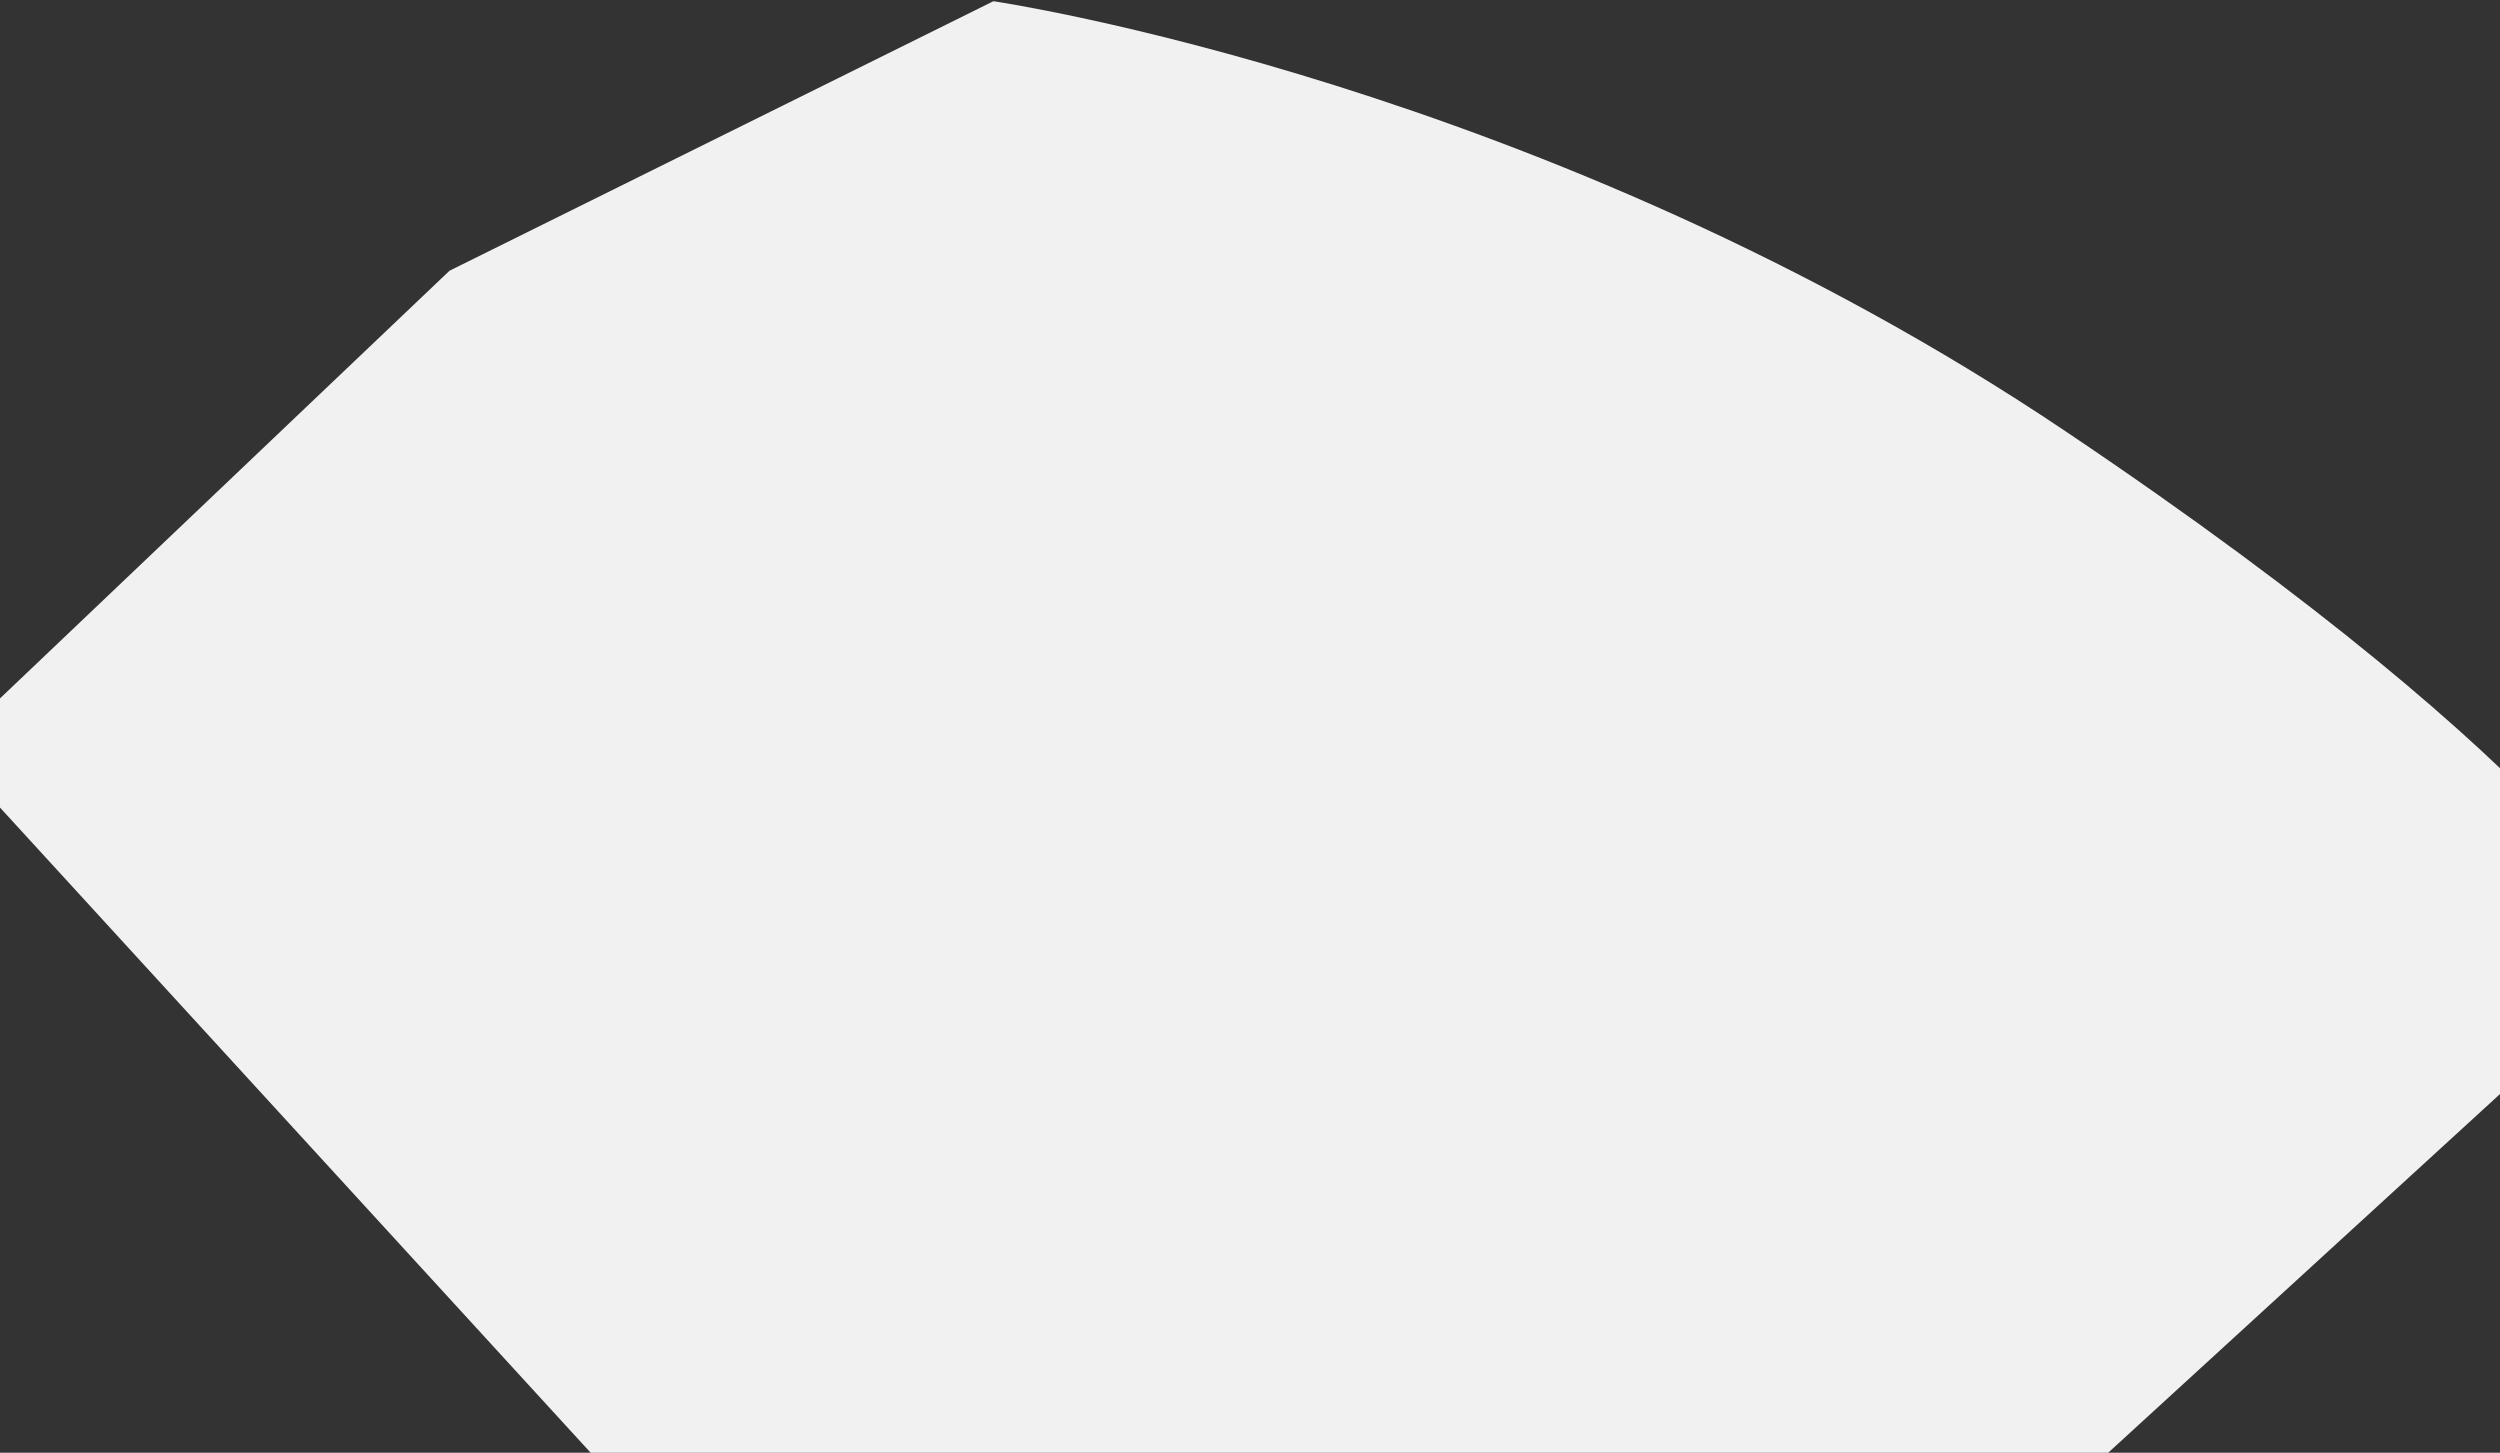 <svg width="74" height="43" viewBox="0 0 74 43" fill="none" xmlns="http://www.w3.org/2000/svg">
<rect x="0" y="0" width="74" height="43" fill="#333333" stroke="none"/>
<path d="M37.965 65.373L-1.581 22.177L13.306 8.013L29.405 0.036C29.405 0.036 45.748 2.424 61.131 12.76C76.514 23.096 78.575 28.195 78.575 28.195L37.965 65.373Z" fill="#F1F1F1"/>
</svg>
